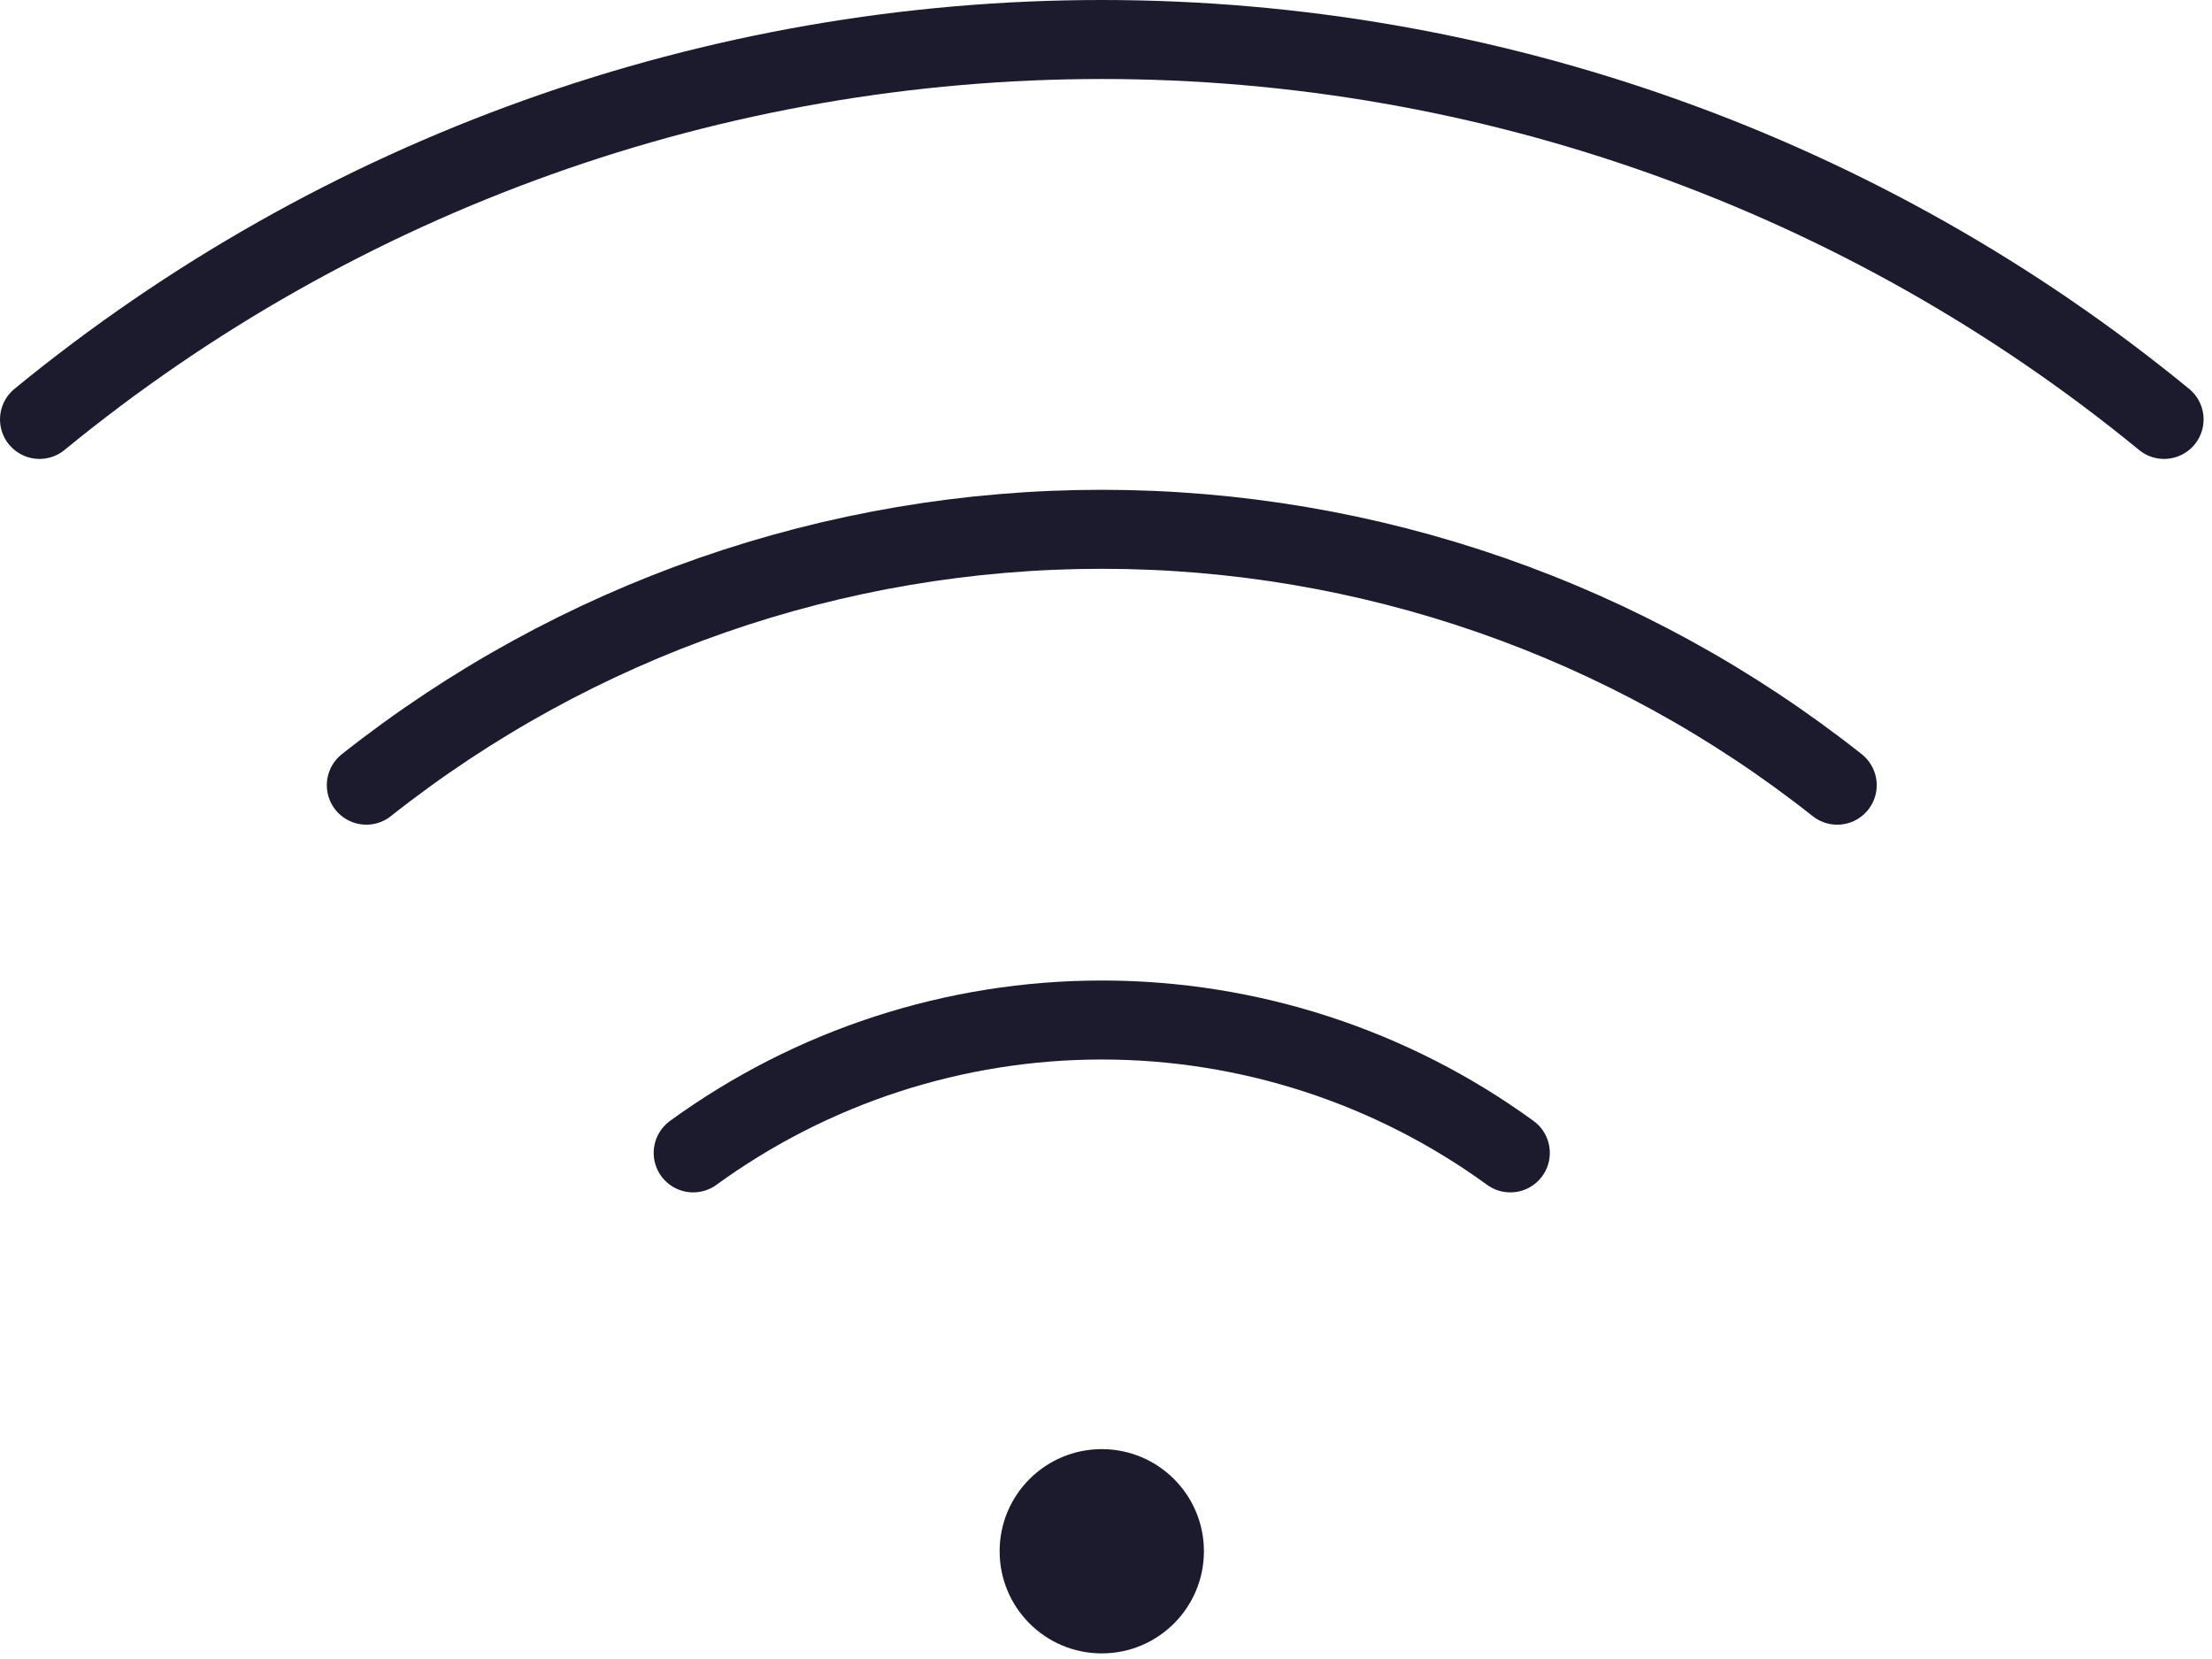 <svg width="56" height="42" viewBox="0 0 56 42" fill="none" xmlns="http://www.w3.org/2000/svg">
<path d="M27.893 41.858C29.321 41.858 30.479 40.701 30.479 39.272C30.479 37.844 29.321 36.687 27.893 36.687C26.464 36.687 25.307 37.844 25.307 39.272C25.307 40.701 26.464 41.858 27.893 41.858Z" fill="#1C1B2E"/>
<path d="M54.787 10.618C47.204 4.399 37.701 1 27.894 1C18.087 1 8.583 4.399 1 10.618" stroke="#1C1B2E" stroke-width="2" stroke-linecap="round" stroke-linejoin="round"/>
<path d="M46.512 19.878C41.212 15.683 34.652 13.4 27.893 13.4C21.134 13.4 14.574 15.683 9.274 19.878" stroke="#1C1B2E" stroke-width="2" stroke-linecap="round" stroke-linejoin="round"/>
<path d="M38.236 29.187C35.23 27.001 31.609 25.823 27.892 25.823C24.176 25.823 20.555 27.001 17.549 29.187" stroke="#1C1B2E" stroke-width="2" stroke-linecap="round" stroke-linejoin="round"/>
</svg>
